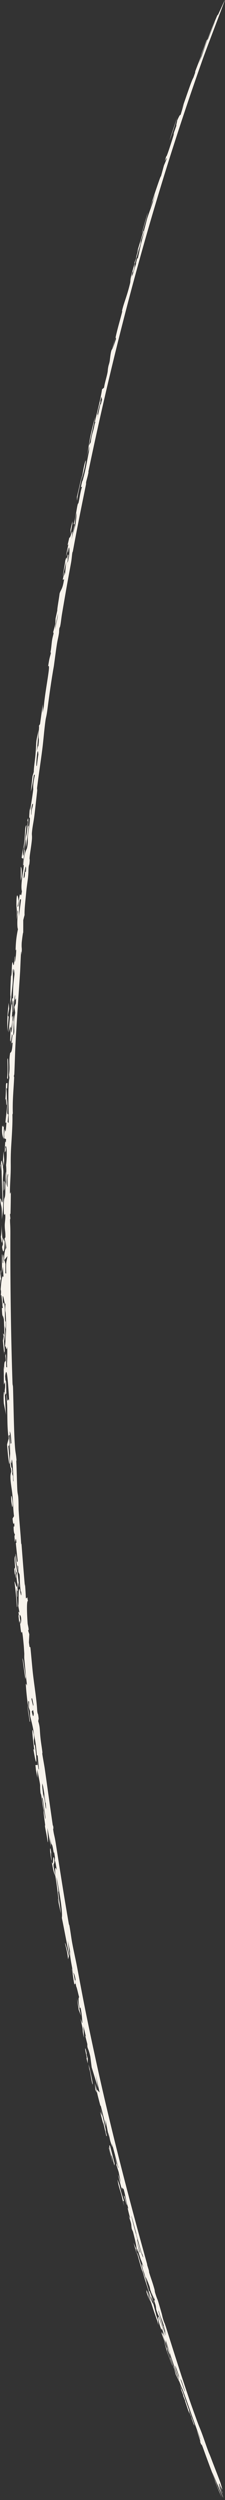 <?xml version="1.0" encoding="UTF-8"?> <svg xmlns="http://www.w3.org/2000/svg" viewBox="0 0 40.965 453.9" fill="none"><rect x="0" y="0" width="40.965" height="453.9" fill="#333333" stroke="none"/><path d="M27.283 417.569C27.512 418.568 26.55 415.291 27.112 417.492C26.964 417.045 26.815 416.59 26.667 416.133C26.672 416.006 26.677 415.873 26.682 415.746C26.883 416.358 27.083 416.967 27.283 417.569C27.283 417.569 27.283 417.569 27.283 417.569ZM28.048 418.261C27.75 417.699 27.189 415.978 27.663 417.904C27.75 418.044 27.841 418.204 27.93 418.348C28.115 419.06 28.301 419.762 28.484 420.454C28.576 420.694 28.667 420.931 28.757 421.171C28.788 421.501 28.818 421.823 28.849 422.15C28.772 421.875 28.695 421.598 28.618 421.321C28.223 420.259 27.891 419.26 27.417 417.764C27.44 417.896 27.462 418.021 27.488 418.166C27.285 417.414 27.091 416.682 26.891 415.928C27.116 416.565 27.364 417.267 27.569 417.844C27.39 416.882 26.819 415.216 26.526 414.324C26.128 413.111 26.264 413.37 25.968 412.459C25.921 412.311 25.874 412.309 25.786 412.014C25.373 410.643 24.592 407.85 25.162 409.444C25.813 411.737 26.514 413.815 27.175 416.095C27.104 415.463 27.496 416.632 28.048 418.261ZM16.117 374.826C16.345 375.505 16.66 377.024 16.846 378.046C16.847 378.046 16.847 378.046 16.847 378.048C16.888 378.273 16.913 378.798 16.748 378.071C16.481 376.889 16.492 376.262 16.254 375.675C16.211 375.403 16.163 375.113 16.117 374.826ZM15.543 372.303C15.421 371.576 15.606 371.881 15.774 372.783C15.774 372.783 15.774 372.783 15.774 372.783C15.845 373.16 15.593 372.448 15.981 373.765C15.972 374.052 15.969 374.334 15.963 374.616C15.888 374.292 15.819 373.994 15.741 373.652C15.908 373.857 15.666 373.03 15.543 372.303ZM24.766 408.262C24.651 408.175 24.787 408.644 24.959 409.451C24.745 408.707 24.53 407.95 24.316 407.191C24.467 407.553 24.616 407.907 24.766 408.262ZM30.127 425.79C30.127 425.792 30.128 425.792 30.128 425.795C30.219 426.034 30.31 426.274 30.399 426.509C30.421 426.661 30.443 426.811 30.465 426.964C30.771 427.81 31.056 428.59 31.386 429.499C31.269 429.399 30.772 427.87 30.446 427.063C30.058 425.81 29.9 425.168 29.94 425.065C30.002 425.307 30.064 425.547 30.127 425.79ZM0.73 211.617C0.694 211.312 0.658 211.011 0.622 210.707C0.593 211.11 0.57 211.51 0.538 211.917C0.702 212.985 0.535 213.093 0.521 214.478C0.489 218.695 0.794 217.575 0.334 221.41C0.382 218.326 0.173 219.509 0.042 217.654C0.163 217.272 0.403 219.11 0.473 217.868C0.377 215.726 0.297 213.681 0.271 211.263C0.25 211.333 0.228 211.402 0.206 211.472C0.211 211.853 0.215 212.231 0.22 212.613C0.175 212.201 0.13 211.797 0.085 211.379C0.195 211.909 0.157 210.563 0.294 210.746C0.354 210.827 0.427 211.423 0.48 211.775C0.532 210.871 0.583 209.945 0.638 209.035C0.676 209.508 0.714 209.982 0.753 210.453C0.745 210.839 0.738 211.223 0.731 211.61C0.73 211.612 0.73 211.615 0.73 211.617ZM32.238 21.379C31.952 22.43 31.265 24.517 30.857 25.482C31.297 24.153 31.79 22.69 32.238 21.379ZM29.967 424.963C29.995 425.093 30.022 425.218 30.05 425.347C29.848 424.803 29.644 424.251 29.439 423.694C29.44 423.571 29.443 423.454 29.446 423.339C29.613 423.864 29.795 424.431 29.967 424.963ZM19.871 389.863C19.975 390.263 19.982 390.298 20.101 390.795C20.101 390.795 20.1 390.792 20.1 390.792C20.142 390.972 20.549 392.678 20.466 392.498C20.244 391.637 20.027 390.785 19.815 389.943C19.832 389.913 19.855 389.901 19.871 389.863ZM22.394 399.612C22.394 399.612 22.394 399.615 22.394 399.615C22.472 399.924 22.54 400.217 22.624 400.531C22.264 399.422 22.3 399.17 22.01 398.193C21.716 397.207 21.496 396.6 21.406 395.706C21.511 396.02 21.63 396.355 21.74 396.675C22.065 398.123 22.207 398.446 22.582 399.635C22.519 399.627 22.457 399.62 22.394 399.612ZM0.144 230.589C0.251 230.875 0.15 231.195 0.149 231.229C0.149 231.228 0.149 231.227 0.148 231.227C0.265 233.76 0.086 230.899 0.09 233.288C0.06 232.933 0.029 232.584 -0 232.232C0.046 231.686 0.1 231.123 0.144 230.589ZM5.473 312.53C5.448 312.557 5.423 312.59 5.398 312.615C5.225 311.184 5.07 310.829 5.024 309.617C5.173 310.594 5.322 311.563 5.473 312.53C5.473 312.53 5.473 312.53 5.473 312.53ZM18.3 382.797C18.695 384.273 19.011 385.504 19.31 386.993C19.31 386.996 19.31 386.996 19.31 386.998C19.328 387.083 19.182 386.678 19.199 386.793C19.281 387.1 19.369 387.415 19.453 387.722C19.429 387.772 19.404 387.82 19.38 387.87C19.174 386.998 18.968 386.119 18.762 385.23C18.774 385.364 18.786 385.504 18.797 385.639C18.605 384.897 18.404 384.113 18.221 383.404C18.341 383.643 18.458 383.876 18.58 384.128C18.481 383.663 18.393 383.241 18.3 382.797ZM3.23 288.75C3.221 289.008 3.126 288.543 3.134 288.94C3.142 289.335 3.268 290.054 3.162 289.892C3.102 289.365 3.037 288.81 2.976 288.271C2.969 290.027 3.279 291.735 3.082 291.78C2.977 290.119 2.828 288.745 2.63 287.137C2.795 287.182 3.076 288.793 3.135 287.761C3.166 288.089 3.2 288.431 3.23 288.748C3.23 288.748 3.23 288.75 3.23 288.75ZM38.519 446.534C38.861 447.458 39.696 449.552 40.12 450.711C40.168 450.843 40.242 451.12 40.345 451.46C40.435 451.77 40.493 451.999 40.485 451.999C40.432 452.012 39.937 450.823 40.418 452.087C40.27 451.73 40.033 451.155 39.908 450.845C39.902 450.928 39.895 451.008 39.887 451.083C40.109 451.615 40.328 452.132 40.521 452.579C40.523 452.614 40.525 452.649 40.527 452.684C39.809 450.958 40.166 451.934 39.752 451.04C39.813 451.205 39.926 451.495 40.013 451.72C40.103 451.952 40.185 452.162 40.258 452.352C40.313 452.496 40.446 452.826 40.526 453.029C40.569 453.133 40.605 453.226 40.636 453.303C40.638 453.313 40.698 453.456 40.721 453.511C40.748 453.576 40.761 453.608 40.76 453.608C40.76 453.608 40.741 453.566 40.702 453.476C40.687 453.438 40.645 453.341 40.641 453.331C40.631 453.308 40.621 453.286 40.611 453.261C40.568 453.161 40.516 453.036 40.456 452.894C40.313 452.551 40.238 452.369 40.151 452.159C40.114 452.147 40.192 452.364 40.294 452.619C40.442 452.986 40.553 453.238 40.574 453.303C40.97 454.427 38.82 449.182 38.612 448.852C38.876 449.544 39.31 450.643 39.583 451.327C39.487 451.123 39.385 450.905 39.279 450.676C38.528 448.672 37.774 446.686 36.921 444.311C36.847 444.124 36.773 443.934 36.699 443.744C36.691 443.811 36.683 443.876 36.675 443.944C36.562 443.654 36.446 443.357 36.33 443.055C36.754 443.894 36.307 442.72 35.78 441.094C36.126 441.936 36.473 442.935 36.509 442.84C35.411 440.032 34.371 436.875 33.375 434.172C33.126 433.495 33.02 433.488 32.514 431.972C32.542 432.022 32.563 432.024 32.588 432.054C31.629 429.361 31.05 427.713 30.179 424.845C30.197 425.023 30.214 425.198 30.232 425.375C30.447 425.979 30.661 426.576 30.871 427.158C30.946 427.58 30.722 426.991 31.305 428.749C31.813 430.273 31.536 429.356 31.69 429.764C31.897 430.311 32.014 430.803 32.234 431.372C32.404 431.809 32.288 431.322 32.665 432.466C32.451 432.029 32.23 431.577 32.009 431.125C31.926 430.835 31.843 430.545 31.759 430.251C31.874 430.538 31.986 430.818 32.099 431.102C31.733 430.113 31.35 429.059 30.986 428.06C31.184 428.362 30.802 427.321 30.599 426.734C30.282 425.822 30.601 426.589 30.394 425.987C30.186 425.382 29.902 424.748 29.552 423.604C29.788 424.201 29.56 423.359 29.649 423.507C29.739 423.659 30.129 424.853 29.803 423.689C29.101 421.586 29.68 423.911 29.207 422.507C28.637 420.811 28.748 420.302 28.962 420.809C29.131 421.209 29.556 422.592 29.721 422.974C29.023 420.502 28.866 420.489 28.703 420.069C28.109 418.518 28.715 419.49 28.038 417.637C28.101 417.654 28.157 417.667 28.218 417.684C28.115 417.377 28.04 417.174 27.918 416.8C28.149 417.944 27.879 417.035 27.737 416.563C27.513 415.821 27.807 416.982 27.735 416.79C27.54 416.273 27.302 415.421 27.412 415.953C27.363 415.716 27.309 415.456 27.259 415.209C26.97 414.339 26.111 412.294 26.755 414.284C26.614 414.125 26.462 413.465 26.324 412.951C26.185 412.434 26.133 412.459 26.01 412.004C25.55 410.285 25.973 411.375 26.125 411.622C25.417 409.374 26.029 411.627 25.04 408.317C24.885 408.012 25.262 409.576 24.857 408.3C24.898 408.037 24.697 407.046 24.213 405.175C24.139 405.008 24.065 404.84 23.99 404.67C23.818 403.654 24.067 404.138 23.429 402.317C23.94 403.249 23.6 402.617 23.242 400.906C23.17 400.556 23.433 401.336 23.329 400.851C23.282 400.631 23.103 400.112 22.989 399.57C22.931 399.297 22.706 398.066 22.451 397.272C22.489 397.901 21.979 396.377 22.231 397.734C21.606 395.268 21.094 393.512 21.985 396.27C21.857 395.631 21.729 394.986 21.602 394.337C21.458 393.9 21.314 393.455 21.169 393.008C21.253 392.915 21.296 392.975 20.832 391.204C21.047 391.961 21.269 392.736 21.488 393.497C21.515 393.517 21.564 393.62 21.577 393.587C21.294 392.643 20.618 390.018 20.439 389.408C20.256 388.784 20.55 390.003 20.478 389.828C19.884 388.372 20.075 388.449 19.768 387.363C19.588 386.723 19.941 388.267 19.846 387.925C19.497 386.656 19.471 386.029 19.195 384.875C19.226 385.302 19.255 385.724 19.283 386.136C18.995 384.937 18.667 383.566 18.392 382.504C18.281 382.077 18.307 382.412 18.287 382.345C18.187 382.002 17.824 380.586 17.788 380.434C17.521 379.292 17.586 379.242 17.332 378.121C17.439 378.56 17.54 378.973 17.645 379.397C17.808 379.564 17.971 379.737 18.133 379.902C17.89 378.813 17.648 377.711 17.406 376.597C17.549 377.419 17.694 378.238 17.839 379.05C17.458 377.826 17.067 376.55 16.692 375.333C16.608 374.684 16.525 374.029 16.443 373.372C16.041 371.619 15.872 372.024 15.905 371.137C15.774 370.617 15.642 370.098 15.51 369.573C15.558 369.643 15.605 369.711 15.652 369.778C15.497 369.148 15.342 368.514 15.187 367.877C15.218 368.574 15.243 369.258 15.279 369.94C14.985 368.696 15.074 368.649 15.057 368.457C15.012 367.942 14.72 366.98 14.699 366.591C14.692 366.458 15.006 367.637 14.991 367.213C14.987 367.13 14.917 365.477 14.645 364.455C14.6 364.485 14.557 364.577 14.513 364.63C14.198 363.249 14.308 362.479 14.417 362.652C14.217 361.917 13.993 360.821 13.884 360.681C13.806 360.296 13.728 359.914 13.65 359.527C13.922 359.896 13.568 358.275 13.385 358.223C13.506 358.865 13.636 359.549 13.763 360.209C13.464 359.757 13.728 361.757 13.104 357.583C13.058 356.784 13.359 358.97 13.315 358.32C13.146 357.211 12.906 356.177 12.78 355.103C12.623 353.762 13.02 355.383 12.321 352.303C13.308 359.19 11.925 351.396 11.261 348.199C11.407 347.275 11.028 344.587 10.302 340.815C10.281 341.225 10.527 342.407 10.615 343.091C10.703 343.775 10.526 343.049 10.631 343.903C10.737 344.757 10.996 346.551 11.088 347.402C10.911 346.703 10.173 343.156 10.723 345.489C10.499 343.715 10.443 342.874 10.087 340.656C9.841 340.014 9.762 340.076 9.411 337.97C9.805 339.187 9.545 336.769 9.828 337.264C10.025 338.77 9.699 337.963 9.749 338.842C9.755 338.93 10.033 340.313 10.087 340.656C10.014 339.179 10.006 338.72 10.348 339.539C10.168 338.552 10.093 337.93 9.982 337.856C9.99 337.641 9.999 337.426 10.008 337.214C9.955 336.889 9.904 336.597 9.85 336.252C9.778 336.751 9.722 335.815 9.551 335.168C9.38 334.521 9.402 335.425 9.116 333.612C9.176 334.224 9.233 334.778 9.293 335.368C9.069 334.209 8.847 333.04 8.627 331.866C8.662 332.71 8.809 334.513 8.682 334.481C8.641 333.939 8.271 332.096 8.237 331.891C8.102 331.104 8.245 331.521 8.237 331.461C8.081 330.205 7.906 329.218 7.953 328.738C7.764 327.834 7.691 327.14 7.546 326.166C7.466 325.629 7.396 325.746 7.366 325.429C7.174 323.313 7.569 325.314 6.785 321.265C6.793 321.767 6.799 322.264 6.808 322.766C6.72 322.309 6.633 321.854 6.546 321.395C6.513 321.083 6.482 320.775 6.45 320.463C6.583 320.453 6.716 320.443 6.848 320.431C6.809 320.091 6.769 319.749 6.732 319.419C6.821 319.973 6.916 320.575 7.009 321.152C7.039 321.202 7.069 321.247 7.099 321.297C7.016 320.428 6.935 319.561 6.859 318.717C6.811 318.707 6.763 318.7 6.714 318.687C6.524 316.771 6.558 316.721 6.194 314.91C6.015 313.499 5.675 312.365 5.491 311.553C5.48 311.254 5.471 310.954 5.46 310.652C5.398 310.467 5.336 310.279 5.273 310.092C5.282 309.71 5.289 309.315 5.3 308.946C5.153 308.763 5.097 308.631 5.233 310.115C5.014 309.605 4.781 307.092 4.714 306.043C4.663 305.251 4.893 306.108 4.897 306.008C4.912 305.676 4.718 304.382 4.696 304.107C4.603 302.946 4.507 302.131 4.422 301.075C4.406 300.87 4.427 300.286 4.424 300.238C4.398 299.856 4.34 298.912 4.33 298.807C3.838 293.389 4.062 299.211 3.596 294.168C3.563 294.326 3.529 294.468 3.496 294.62C3.456 294.241 3.415 293.854 3.375 293.471C3.368 292.982 3.498 293.564 3.346 292.605C3.411 292.662 3.476 292.72 3.542 292.779C3.47 292.362 3.399 291.96 3.327 291.533C3.468 290.839 3.291 288.353 3.55 288.508C3.638 288.561 3.881 290.312 3.885 289.375C3.835 288.618 3.782 289.138 3.749 288.83C3.515 286.597 3.67 286.737 3.556 285.84C3.484 285.706 3.411 285.563 3.339 285.423C3.328 285.086 3.317 284.746 3.306 284.402C3.26 284.327 3.213 284.249 3.166 284.172C3.19 284.492 3.217 284.851 3.239 285.144C3.047 284.754 2.673 281 2.922 282.423C3.022 283.003 3.087 284.072 3.216 283.383C3.108 282.381 2.99 281.239 2.882 280.178C2.919 280.14 2.956 280.108 2.994 280.07C2.859 278.637 2.799 279.956 2.713 279.958C2.686 279.631 2.659 279.299 2.631 278.969C2.66 278.827 2.69 278.692 2.717 278.542C2.654 278.534 2.497 278.359 2.478 277.373C2.467 276.736 2.694 277.723 2.586 276.516C2.496 276.613 2.41 277.058 2.283 275.714C2.374 275.574 2.454 275.387 2.552 275.28C2.342 273.646 2.447 272.887 2.211 270.956C2.061 269.729 1.704 268.046 2.05 267.222C2.008 266.312 1.927 266.607 1.89 266.337C1.714 265.073 1.85 264.112 1.848 263.874C1.84 262.388 1.742 261.724 1.772 260.505C1.702 260.575 1.634 260.612 1.565 260.67C1.729 261.776 1.752 262.341 1.811 263.894C1.768 263.375 1.726 262.855 1.685 262.333C1.63 262.421 1.575 262.508 1.52 262.593C2.013 267.441 1.581 266.31 1.287 262.261C1.379 261.906 1.47 261.539 1.563 261.189C1.282 258.856 1.376 257.745 1.3 255.07C1.291 254.752 1.182 253.596 1.16 253.094C1.16 253.104 1.16 253.111 1.16 253.119C1.044 252.812 1.012 253.236 0.92 253.289C0.898 253.019 0.877 252.749 0.855 252.477C0.904 251.87 0.969 252.072 0.911 250.906C0.846 251.066 0.78 251.225 0.715 251.385C0.668 250.104 0.717 249.261 0.647 248.063C0.68 248.264 0.713 248.462 0.746 248.662C0.735 246.051 1.214 248.117 0.95 246.147C0.983 246.02 1.016 245.897 1.049 245.77C1.08 246.585 1.112 247.398 1.146 248.207C1.198 248.221 1.25 248.237 1.302 248.249C1.26 247.382 1.219 246.508 1.18 245.637C1.232 246.273 1.284 246.911 1.338 247.544C1.332 246.536 1.329 245.525 1.329 244.511C1.166 245.592 1.108 244.198 0.926 244.465C1.038 242.672 1.211 241.226 1.031 238.464C0.996 237.919 0.868 238.219 1.006 236.665C0.801 237.045 0.677 235.099 0.481 235.351C0.498 235.893 0.511 236.454 0.531 236.978C0.591 236.38 0.78 236.279 0.849 237.184C0.938 238.338 0.837 240.024 1.047 239.959C1.046 240.427 1.049 240.863 1.05 241.317C0.994 241.132 0.938 240.95 0.882 240.767C0.99 242.059 0.982 242.869 0.865 243.491C0.798 241.961 0.736 240.406 0.679 238.885C0.674 239.109 0.669 239.332 0.665 239.56C0.51 238.411 0.402 239.601 0.338 237.458C0.4 237.471 0.462 237.48 0.524 237.493C0.346 236.716 0.32 234.57 0.139 235.257C0.19 234.608 0.225 234.475 0.119 234.108C0.245 232.393 0.422 231.285 0.643 231.896C0.604 231.258 0.565 230.618 0.527 229.982C0.469 230.352 0.412 230.723 0.354 231.093C0.351 229.98 0.351 228.857 0.353 227.741C0.528 227.635 0.412 229.891 0.567 229.24C0.598 229.11 0.529 228.509 0.546 228.351C0.736 226.685 0.602 229.3 0.749 228.808C0.777 227.065 0.91 227.526 0.913 226.768C0.914 226.447 0.892 225.907 0.833 224.892C0.884 224.802 0.936 224.705 0.987 224.622C0.994 223.437 0.879 223.533 0.863 222.518C0.854 221.882 1.061 221.087 0.93 220.387C0.907 220.262 0.647 221.434 0.684 218.965C0.715 217.051 0.88 217.85 0.955 216.819C1.03 215.789 0.831 213.432 1.119 212.719C1.072 213.263 1.039 213.977 0.999 214.565C1.048 214.809 1.097 215.046 1.146 215.287C1.099 213.935 1.209 212.473 1.103 211.541C1.336 209.693 1.212 207.633 0.979 208.184C0.994 208.791 1.107 208.133 1.024 208.974C0.971 209.059 0.918 209.149 0.865 209.234C0.907 207.798 0.935 206.807 1.072 207.463C1.082 207.241 1.092 207.022 1.102 206.8C0.99 206.757 0.879 206.719 0.767 206.676C0.762 206.41 0.758 206.144 0.753 205.88C0.787 205.586 0.821 205.293 0.855 204.997C1.02 205.402 1.004 206.08 1.175 203.837C1.114 203.828 1.053 203.816 0.992 203.808C1.133 201.932 1.282 201.895 1.368 199.495C1.509 201.344 1.099 202.328 1.526 202.332C1.482 202.784 1.438 203.24 1.395 203.693C1.455 203.764 1.515 203.834 1.575 203.902C1.616 201.504 1.376 197.32 1.72 195.706C1.696 195.506 1.676 195.305 1.65 195.102C1.885 193.502 1.555 192.793 1.846 191.183C1.877 191.015 2.197 191.391 2.297 189.273C2.25 189.324 2.174 189.348 2.116 189.388C2.168 188.924 2.221 188.464 2.274 188.005C2.238 187.919 2.202 187.829 2.166 187.743C2.106 188.53 2.047 189.336 1.99 190.106C2.01 189.469 2.032 188.788 2.054 188.133C1.94 188.988 1.919 189.377 1.84 188.853C1.874 188.106 1.909 187.36 1.946 186.617C1.923 186.539 1.899 186.461 1.877 186.383C1.774 186.738 1.674 187.097 1.571 187.453C1.747 185.517 1.854 183.843 2.107 182.38C2.15 182.131 2.198 183.024 2.213 181.311C2.271 181.288 2.319 181.245 2.373 181.219C2.355 179.114 2.446 178.476 2.718 176.258C2.51 177.681 2.67 176.409 2.64 176.042C2.62 175.789 2.555 176.763 2.522 176.65C2.49 176.537 2.42 175.261 2.321 176.34C2.464 179.031 2.017 179.657 1.962 183.048C1.951 182.526 1.941 182.001 1.932 181.481C1.887 181.723 1.846 181.94 1.798 182.202C1.985 180.329 1.884 181.239 1.883 180.466C1.883 179.689 1.934 178.306 1.989 177.352C2.006 177.051 2.058 177.373 2.114 176.696C2.152 176.234 2.134 174.968 2.287 174.689C2.386 174.506 2.468 176.538 2.677 173.752C2.8 173.235 2.673 174.567 2.681 174.597C2.761 174.847 2.964 173.141 2.951 172.349C2.95 172.284 2.824 172.9 2.847 172.222C2.902 170.612 3.066 169.698 3.27 168.678C3.141 168.548 3.084 167.222 3.286 165.53C3.254 165.44 3.221 165.354 3.189 165.263C3.187 165.529 3.184 165.794 3.182 166.06C3.131 166.35 3.088 166.639 3.035 166.913C3.147 165.231 2.981 164.952 2.985 164.134C3.005 161.322 3.35 163.059 3.391 163.569C3.323 163.929 3.252 164.277 3.182 164.633C3.234 164.598 3.286 164.561 3.338 164.529C3.718 160.355 3.707 163.919 3.991 161.815C3.806 161.25 3.93 159.698 4.273 157.76C4.293 157.544 4.314 157.327 4.335 157.111C4.304 157.072 4.252 157.067 4.235 157.006C4.433 154.666 4.841 154.253 4.897 154.035C5.153 153.044 5.029 152.242 5.059 151.946C5.186 150.703 5.317 150.354 5.409 149.174C5.508 147.907 5.341 148.762 5.322 148.371C5.307 148.058 5.412 147.064 5.408 146.649C5.431 146.817 5.451 147.002 5.475 147.169C5.683 145.865 5.858 144.851 6.055 143.332C5.956 141.596 6.648 140.228 6.16 140.758C5.956 142.17 5.812 142.962 5.613 143.713C5.712 142.774 5.814 141.838 5.917 140.906C5.996 140.641 6.065 140.454 6.151 140.139C6.142 139.433 6.388 137.838 6.442 137.21C6.696 134.258 6.409 135.188 7.051 132.507C6.807 134.487 6.947 134.453 6.676 136.365C6.825 135.966 6.933 134.998 6.964 135.638C7.18 133.796 7 134.381 7.007 133.651C7.015 133.007 7.186 131.738 7.076 131.796C7.149 131.674 7.216 131.582 7.289 131.46C7.457 130.247 7.628 129.042 7.8 127.843C7.783 128.362 7.767 128.882 7.751 129.404C7.828 129.019 7.904 128.634 7.981 128.251C8.22 125.294 9.323 120.243 8.764 120.986C8.973 119.551 9.056 119.383 9.26 118.622C9.241 118.532 9.227 118.445 9.204 118.354C9.384 117.443 9.374 116.723 9.537 115.926C9.699 115.13 9.846 114.952 9.673 114.804C9.814 114.291 9.942 113.804 10.083 113.276C10.092 112.95 10.102 112.624 10.112 112.303C10.219 111.81 10.326 111.317 10.433 110.827C10.387 110.546 10.76 108.617 10.849 107.763C11.087 106.978 11.386 107.049 11.666 105.168C11.582 105.203 11.499 105.237 11.415 105.272C11.508 104.844 11.6 104.427 11.695 103.989C11.724 103.967 11.753 103.948 11.782 103.926C11.733 104.154 11.687 104.363 11.64 104.581C11.716 104.398 11.789 104.226 11.866 104.038C11.926 103.353 11.989 102.67 12.052 101.986C11.84 102.877 11.622 103.809 11.418 104.674C11.563 103.558 11.769 102.744 11.891 101.751C12.152 100.912 12.152 101.24 12.198 101.609C12.247 101.288 12.298 100.964 12.348 100.645C12.42 100.876 12.584 100.347 12.232 102.21C12.287 102.088 12.341 101.962 12.397 101.843C12.448 101.536 12.511 101.343 12.561 101.006C12.696 100.089 12.634 99.359 12.555 99.408C12.513 99.435 12.413 100.342 12.37 100.297C12.264 100.186 12.706 98.139 12.025 101.084C12.132 100.082 12.232 99.873 12.46 98.797C12.403 98.874 12.347 98.948 12.291 99.022C12.405 98.525 12.52 98.028 12.634 97.534C12.709 98.264 13.49 94.618 13.039 97.949C13.234 96.974 13.43 96.009 13.627 95.049C13.609 95.251 13.591 95.454 13.574 95.656C13.479 96.09 13.384 96.522 13.289 96.958C13.427 96.45 13.564 95.943 13.702 95.439C13.891 94.205 13.919 93.683 13.941 93.1C13.589 94.534 13.77 94.088 13.569 95.213C13.52 95.164 13.457 95.204 13.415 95.096C13.647 94.537 13.939 92.61 14.021 92.174C14.271 90.837 14.176 91.905 14.358 91.016C14.539 90.127 14.685 89.072 14.945 88.378C14.879 88.378 14.802 88.422 14.734 88.462C14.996 87.092 15.014 87.382 15.053 87.242C15.678 85.032 15.824 83.688 16.371 81.103C16.281 81.428 16.191 81.758 16.101 82.088C16.398 80.102 16.15 81.422 15.736 83.127C16.096 81.523 16.186 80.591 16.402 79.469C16.613 78.367 17.112 76.422 17.319 75.717C17.009 77.388 16.582 79.081 16.209 80.87C16.315 80.68 16.411 80.495 16.525 80.301C16.633 79.19 16.859 78.59 16.954 78.241C17.237 77.214 17.126 77.196 17.388 76.581C17.342 76.598 17.304 76.61 17.26 76.628C17.779 74.417 18.391 72.103 18.576 70.681C18.699 70.577 18.812 70.502 18.942 70.379C19.082 69.475 19.355 68.651 19.525 67.873C19.696 67.091 19.55 67.368 19.743 66.451C19.779 66.281 19.911 65.943 19.977 65.524C20.044 65.097 20.171 63.517 20.435 63.393C20.626 62.633 20.815 61.914 21.018 61.132C20.836 61.898 20.665 62.63 20.497 63.355C20.706 62.745 20.908 62.16 21.126 61.517C21.1 61.423 21.073 61.329 21.047 61.238C21.429 59.495 21.823 58.28 22.247 56.587C22.317 56.306 22.054 56.943 22.404 55.705C22.748 54.499 23.185 53.507 23.702 51.349C23.728 51.239 23.779 50.568 24.073 49.831C24.139 49.663 23.968 50.4 24.102 50.01C24.238 49.609 24.736 47.886 24.844 47.726C24.818 47.739 24.764 47.849 24.728 47.899C24.805 47.58 24.884 47.26 24.963 46.942C25.007 46.923 25.053 46.901 25.097 46.882C25.513 45.068 25.636 44.116 26.42 41.582C26.159 42.292 25.903 42.983 25.642 43.693C25.621 43.902 25.601 44.112 25.581 44.319C25.224 45.511 24.864 46.728 24.504 47.965C24.489 48.183 24.481 48.374 24.47 48.582C24.378 48.892 24.287 49.2 24.195 49.513C24.186 49.426 24.177 49.338 24.168 49.248C24.004 49.871 23.84 50.501 23.676 51.131C23.841 49.789 24.659 47.63 24.47 47.717C24.576 47.432 24.681 47.147 24.786 46.864C24.749 46.717 24.936 46.132 25.238 45.114C25.136 45.337 25.027 45.586 24.929 45.792C25.264 44.804 25.76 43.063 26.069 42.078C26.205 41.644 26.129 42.094 26.173 41.966C26.398 41.305 26.712 39.916 26.799 39.65C27.334 38.002 27.796 37.046 28.233 35.233C27.646 37.066 27.965 36.06 27.71 36.688C27.631 36.881 26.886 39.206 27.786 36.292C27.878 35.976 29.684 30.542 29.211 32.356C29.454 31.481 29.629 30.82 29.85 30.027C30.7 28.084 30.281 28.722 29.987 29.265C30.091 28.936 30.19 28.626 30.297 28.294C30.193 29.004 31.319 25.531 31.679 24.276C31.799 23.854 31.378 25.006 31.681 24.039C31.84 23.585 32.021 23.078 32.186 22.612C31.89 23.269 32.313 21.928 32.238 21.927C32.585 21.107 32.923 20.531 32.839 21.004C33.03 20.349 33.273 19.552 33.489 18.84C33.358 19.166 33.226 19.5 33.093 19.834C33.946 17.476 34.884 14.573 35.199 14.115C35.307 13.813 35.414 13.512 35.52 13.219C35.531 13.121 35.541 13.026 35.552 12.929C36.062 11.586 36.61 10.167 37.122 8.867C36.678 10.082 36.625 10.317 36.112 11.63C36.325 11.129 36.536 10.634 36.734 10.174C37.355 8.322 37.434 7.969 38.586 5.082C38.616 5.008 38.837 4.484 39.072 3.934C39.341 3.301 39.568 2.782 39.584 2.749C39.734 2.442 39.57 2.935 39.638 2.798C39.794 2.487 40.977 -0.139 40.937 0.006C40.817 0.494 37.402 9.262 36.628 11.544C27.965 35.995 21.383 60.297 16.113 85.519C16.059 85.782 16.126 85.676 16.105 85.789C15.968 86.501 15.769 87.124 15.714 87.379C15.599 87.911 15.722 87.63 15.643 88.02C14.82 92.056 14.016 95.984 13.277 100.044C13.229 100.312 13.226 100.029 13.149 100.501C13.109 100.744 13.051 101.522 12.952 102.075C12.603 104.025 12.298 105.59 11.952 107.596C11.763 108.693 11.474 110.35 11.267 111.598C11.176 112.148 11.12 112.73 11.031 113.278C10.906 114.057 10.853 113.878 10.829 113.995C10.725 114.501 10.801 114.586 10.72 115.07C10.571 115.971 10.504 116.009 10.327 117.162C10.199 117.984 9.951 119.888 9.805 120.944C9.354 123.431 8.941 126.444 8.643 128.74C8.467 130.094 8.365 130.21 8.288 130.764C8.02 132.721 7.931 134.234 7.701 136.03C7.395 138.434 7.052 140.577 6.762 142.952C6.715 143.337 6.807 143.259 6.764 143.637C6.604 145.045 6.421 146.77 6.271 148.005C6.105 149.374 5.93 149.868 5.808 151.221C5.773 151.619 5.866 151.746 5.809 152.414C5.718 153.478 5.503 154.647 5.417 155.386C5.303 156.384 5.498 155.525 5.349 156.874C5.343 156.929 5.245 157.124 5.22 157.415C5.148 158.263 5.217 158.184 5.091 159.428C5.079 159.547 4.848 161.195 4.833 161.361C4.741 162.33 4.538 164.293 4.504 164.875C4.381 166.949 4.639 165.349 4.233 167.06C4.232 167.825 4.233 168.586 4.229 169.402C4.215 168.855 3.955 171.045 3.949 171.202C3.892 172.488 4.052 171.731 3.911 173.36C3.84 171.187 3.72 175.462 3.662 176.425C3.367 180.999 3.054 185.092 2.811 189.749C2.732 191.269 2.683 193.318 2.609 194.944C2.592 195.323 2.548 195.034 2.532 195.368C2.517 195.7 2.597 195.334 2.577 195.714C2.452 198.076 2.258 199.951 2.333 202.132C2.307 202.235 2.29 202.231 2.26 202.404C2.333 204.161 2.052 207.561 1.997 208.851C1.908 210.864 1.989 211.384 1.941 212.855C1.876 214.816 1.658 217.656 1.973 216.383C1.963 217.698 1.95 218.969 1.911 220.305C1.906 220.454 1.832 220.351 1.83 220.411C1.815 220.788 1.882 220.912 1.883 221.167C1.886 221.859 1.814 220.729 1.829 221.716C1.838 222.238 1.894 222.533 1.889 223.985C1.886 224.903 1.884 225.831 1.885 226.768C1.884 234.748 2.01 243.147 2.275 251.083C2.295 251.69 2.353 251.28 2.376 252.052C2.452 254.755 2.537 259.538 2.67 261.814C2.801 264.094 2.88 263.565 3.001 265.016C3.025 265.296 2.953 265.071 2.966 265.323C3.052 267.029 3.078 269.055 3.149 270.421C3.196 271.326 3.284 271.248 3.331 271.873C3.4 272.804 3.369 273.763 3.399 274.258C3.542 276.568 3.737 278.237 3.864 280.425C3.878 280.338 3.892 280.278 3.907 280.205C4.101 282.811 4.303 285.353 4.525 287.951C4.533 287.824 4.541 287.704 4.549 287.579C4.806 290.651 4.581 290.312 4.974 290.007C5.008 290.227 5.047 290.461 5.079 290.671C4.857 290.604 4.865 292.47 5.036 294.8C5.048 294.973 5.367 296.094 5.11 295.994C5.199 296.284 5.258 296.459 5.336 296.704C5.31 297.201 5.287 297.703 5.263 298.2C5.301 298.462 5.34 298.739 5.379 299.007C5.43 299.042 5.477 299.007 5.533 299.089C5.668 300.343 5.882 302.903 5.996 303.877C6.28 306.32 6.682 308.688 6.778 310.647C6.904 311.573 6.884 310.642 7.039 312.02C7.012 312.183 6.986 312.335 6.958 312.502C7.302 313.599 7.205 313.849 7.355 315.382C7.457 316.419 7.594 317.086 7.712 318.063C7.742 318.31 7.677 318.282 7.701 318.45C7.78 319.007 8.081 320.635 8.139 321.048C8.663 324.754 9.091 327.814 9.596 331.319C9.651 331.696 9.634 331.199 9.691 331.591C9.782 332.218 9.639 331.863 9.69 332.225C9.833 333.24 9.925 333.235 10.147 334.638C10.867 339.184 11.7 344.607 12.535 349.313C12.562 349.466 12.611 349.448 12.641 349.613C12.837 350.694 12.966 351.791 13.144 352.76C13.441 354.366 13.734 355.548 14.03 357.106C14.611 360.164 15.137 363.011 15.771 366.114C16.295 368.676 16.792 371.007 17.397 373.792C20.074 386.094 23.348 398.753 26.751 410.945C26.836 411.25 26.769 411.135 26.797 411.227C27.061 412.096 27.139 412.209 27.143 412.553C27.5 413.725 27.673 414.075 28.073 415.458C28.286 416.19 28.027 415.678 28.441 416.887C28.817 417.976 28.492 416.72 29.468 420.142C29.493 420.229 29.569 420.689 29.796 421.373C30.022 422.055 29.82 421.256 30.338 422.89C31.629 426.959 33.125 431.749 34.744 436.398C34.813 436.603 35.847 439.483 36.032 439.957C36.412 440.956 36.366 440.724 36.88 442.125C37.281 443.212 37.501 443.936 38.007 445.27C38.061 445.41 38.195 445.66 38.519 446.534ZM0.667 206.791C0.581 206.517 0.249 206.015 0.407 204.383C0.422 204.228 0.631 205.072 0.698 204.171C0.694 205.054 0.676 205.917 0.667 206.791C0.667 206.791 0.667 206.791 0.667 206.791ZM40.358 453.448C39.871 452.312 39.429 451.233 38.962 450.064C39.14 450.481 39.307 450.865 39.458 451.21C39.615 451.567 39.834 452.074 39.981 452.399C40.009 452.481 40.036 452.559 40.062 452.634C40.091 452.716 40.144 452.854 40.179 452.951C40.254 453.156 40.314 453.321 40.358 453.448ZM4.624 304.872C4.624 304.872 4.624 304.874 4.624 304.874C4.437 303.595 4.252 302.311 4.069 301.017C4.115 301.15 4.16 301.285 4.206 301.417C4.365 302.434 4.527 303.448 4.689 304.454C4.667 304.592 4.646 304.732 4.624 304.872ZM6.173 314.985C6.243 315.807 6.158 315.615 6.159 316.072C6.159 316.072 6.159 316.072 6.159 316.072C6.16 316.192 6.219 316.746 6.245 316.959C6.271 316.876 6.295 316.769 6.32 316.679C6.658 318.567 6.844 322.296 6.07 317.531C6.126 317.596 6.182 317.658 6.238 317.723C5.906 315.342 5.669 312.635 6.173 314.985ZM1.353 187.307C1.306 185.216 1.311 184.547 1.586 182.052C1.61 182.408 1.634 182.764 1.659 183.121C1.585 183.532 1.512 183.94 1.438 184.352C1.438 184.353 1.438 184.354 1.438 184.355C1.483 184.441 1.529 184.528 1.575 184.61C1.499 185.505 1.426 186.407 1.353 187.307ZM20.868 392.803C20.791 393.425 20.879 393.235 20.412 391.614C20.253 391.065 20.35 391.612 20.258 391.274C19.76 389.463 19.875 389.269 20.057 389.661C20.322 390.697 20.59 391.734 20.867 392.798C20.867 392.801 20.868 392.801 20.868 392.803ZM35.426 440.357C35.426 440.359 35.427 440.359 35.427 440.362C35.409 440.419 35.142 439.72 35.398 440.524C35.179 439.925 34.955 439.305 34.724 438.663C34.795 438.851 34.867 439.041 34.938 439.225C34.891 439.056 34.844 438.888 34.797 438.718C34.674 438.504 34.623 438.289 34.391 437.594C34.414 437.802 34.437 438.004 34.46 438.209C34.174 437.37 33.948 436.693 33.692 435.921C33.7 435.908 33.708 435.896 33.717 435.881C33.602 435.601 33.487 435.321 33.37 435.037C33.357 434.952 33.344 434.872 33.33 434.787C33.196 434.437 33.061 434.082 32.925 433.725C32.924 433.608 33.204 434.375 32.721 433.001C32.89 433.378 33.087 433.838 33.268 434.25C33.979 436.315 34.698 438.351 35.426 440.357ZM17.258 378.256C17.807 380.586 17.618 379.934 17.373 379.425C17.335 379.037 17.296 378.645 17.258 378.256ZM1.122 256.915C0.978 256.229 0.836 255.537 0.697 254.832C0.576 253.419 0.732 251.99 0.854 253.054C1 254.335 0.945 255.677 1.122 256.915ZM0.42 224.828C0.363 226.564 0.229 224.93 0.151 224.539C0.281 224.06 0.272 223.391 0.293 222.321C0.295 223.326 0.43 224.541 0.42 224.828C0.42 224.828 0.42 224.828 0.42 224.828ZM2.751 284.559C2.811 285.244 2.9 285.918 2.915 286.527C2.794 286.355 2.785 285.129 2.704 286.013C2.664 285.578 2.624 285.141 2.584 284.709C2.672 284.979 2.69 284.604 2.75 284.562C2.75 284.562 2.751 284.562 2.751 284.559ZM12.392 355.72C12.241 354.379 12.149 354.134 11.823 352.803C11.872 352.598 12.316 354.176 12.537 355.166C12.488 355.35 12.44 355.533 12.392 355.72ZM26.889 38.624C26.876 38.933 26.17 41.346 25.832 42.425C25.859 42.289 25.887 42.152 25.914 42.016C26.226 40.915 26.566 39.731 26.889 38.624ZM0.306 221.812C0.301 221.991 0.297 222.16 0.293 222.321C0.293 222.142 0.297 221.97 0.306 221.812ZM5.115 149.929C5.171 150.506 5.396 148.833 5.125 150.865C5.125 150.865 5.125 150.865 5.125 150.865C4.948 152.211 4.907 152.51 4.765 153.767C4.66 153.298 4.877 150.739 4.472 154.256C4.467 154.302 4.568 154.219 4.497 154.782C4.474 154.96 4.343 155.496 4.236 156.321C4.202 156.589 3.975 158.6 4.252 155.856C4.137 155.926 4.044 155.768 3.94 155.764C4.019 154.701 4.319 153.854 4.437 152.707C4.613 150.994 4.502 150.108 4.813 149.811C4.719 151.245 4.457 153.719 4.257 154.027C4.107 155.429 4.205 155.832 4.388 154.72C4.815 149.892 4.726 153.408 5.079 149.21C5.047 149.156 5.025 148.98 4.986 149.002C5.264 147.745 5.095 149.722 5.115 149.929ZM3.783 159.882C3.781 159.05 3.779 158.223 3.779 157.399C3.912 157.412 3.986 157.873 3.935 159.176C3.884 159.41 3.833 159.647 3.783 159.882ZM14.033 90.892C13.998 90.763 14.007 90.44 13.998 90.201C14.096 89.946 15.351 84.201 14.785 87.137C14.702 87.559 14.057 90.153 14.033 90.892ZM14.328 364.92C14.226 364.228 14.125 363.538 14.024 362.841C14.265 363.896 14.507 364.94 14.75 365.974C14.609 365.624 14.469 365.274 14.328 364.92ZM0.855 245.467C0.86 245.764 0.727 244.781 0.776 245.95C0.684 245.08 0.606 244.263 0.522 243.409C0.566 243.151 0.609 242.891 0.654 242.633C0.617 242.433 0.58 242.23 0.544 242.03C0.62 242.149 0.693 242.254 0.77 242.379C0.647 243.827 0.833 244.153 0.855 245.467ZM3.581 288.056C3.453 288.328 3.178 286.24 3.336 288.303C3.202 287.924 3.092 287.289 2.982 286.118C3.004 285.925 3.026 285.731 3.048 285.538C2.944 285.521 2.88 285.221 2.751 284.559C2.751 284.559 2.751 284.559 2.751 284.559C2.593 282.756 2.638 282.858 2.771 282.408C2.831 284.332 2.991 284.374 3.192 285.666C3.33 286.547 3.404 287.719 3.581 288.056ZM12.796 97.146C12.947 95.8 12.615 96.976 13.189 94.643C13.185 94.804 13.18 94.967 13.178 95.121C13.05 95.793 12.923 96.468 12.796 97.146ZM3.693 294.823C3.909 294.645 3.967 293.354 3.568 293.172C3.611 294.423 3.766 293.796 3.693 294.823ZM0.804 225.421C0.8 226.049 0.779 226.485 0.747 226.768C0.674 227.424 0.541 227.253 0.439 226.768C0.416 226.656 0.394 226.529 0.375 226.391C0.425 226.237 0.476 226.083 0.527 225.932C0.504 225.507 0.482 225.082 0.461 224.657C0.575 224.912 0.69 225.166 0.804 225.421ZM9.406 336.839C8.965 335.058 9.639 338.795 9.342 337.553C9.103 336.562 9.041 335.205 9.216 335.692C9.274 336.042 9.339 336.432 9.406 336.834C9.406 336.836 9.406 336.836 9.406 336.839ZM7.747 326.335C7.626 326.655 7.611 326.223 7.851 327.644C7.917 328.052 8.344 331.286 8.273 329.907C8.1 328.761 7.921 327.542 7.747 326.335ZM1.139 197.607C1.219 197.588 1.295 200.145 1.24 200.473C1.24 200.473 1.24 200.473 1.24 200.473C1.085 201.355 1.171 198.657 0.959 199.82C1.207 197.238 0.89 196.458 1.348 196.656C1.304 198.174 1.239 197.452 1.139 197.607ZM37.085 8.876C37.086 8.874 37.086 8.873 37.087 8.872C37.004 9.085 36.503 10.271 36.537 10.128C37.109 8.655 37.081 8.819 37.585 7.353C37.632 7.281 37.674 7.22 37.722 7.142C37.513 7.713 37.41 8.04 37.085 8.876ZM15.471 84.614C15.356 85.23 15.049 86.355 14.913 87.021C15.115 84.782 15.935 82.144 15.471 84.614ZM28.05 418.266C28.049 418.266 28.049 418.264 28.048 418.261C28.048 418.264 28.049 418.264 28.049 418.264C28.049 418.266 28.05 418.266 28.05 418.266ZM7 131.93C7.031 131.853 7.054 131.81 7.072 131.796C7.073 131.796 7.074 131.796 7.076 131.796C7.051 131.837 7.026 131.881 7 131.93ZM1.355 192.344C1.519 191.3 1.526 194.805 1.436 195.944C1.388 195.863 1.342 195.848 1.291 195.66C1.464 194.747 1.326 192.517 1.355 192.344ZM2.058 272.637C1.881 269.872 2.553 273.441 2.215 273.611C2.208 273.606 2.063 272.709 2.058 272.637ZM0.662 214.307C0.786 215.012 0.845 213.6 0.785 215.858C0.747 215.989 0.71 216.12 0.673 216.251C0.668 215.602 0.665 214.954 0.662 214.307ZM1.68 254.4C1.464 250.843 1.236 247.589 0.933 249.849C0.954 250.111 0.974 250.379 0.995 250.641C1.179 250.678 1.111 251.633 1.16 253.086C1.24 253.291 1.288 254.09 1.355 254.238C1.485 254.523 1.532 253.601 1.68 254.4ZM23.132 400.364C23.098 400.314 23.064 400.267 23.03 400.214C22.862 399.68 22.693 399.133 22.526 398.593C22.585 398.665 22.648 398.75 22.709 398.828C22.85 399.342 22.991 399.852 23.132 400.362C23.132 400.362 23.132 400.364 23.132 400.364ZM3.829 163.322C3.532 162.973 3.487 164.09 3.455 166.377C3.577 165.359 3.703 164.335 3.829 163.322ZM6.024 310.464C5.944 310.549 5.863 310.632 5.784 310.719C6.023 311.908 6.098 311.673 6.146 311.084C6.105 310.876 6.065 310.674 6.024 310.464ZM8.348 327.562C8.295 327.072 8.262 327.332 8.256 327.28C8.112 326.038 8.119 325.861 7.849 324.34C7.804 324.155 7.759 323.973 7.714 323.788C7.633 324.522 7.804 325.024 7.914 326.525C7.937 326.248 7.96 325.973 7.983 325.696C8.09 326.525 8.197 327.35 8.305 328.171C8.338 328.266 8.372 328.361 8.405 328.456C8.386 328.161 8.369 327.854 8.348 327.562ZM24.772 406.546C24.993 407.35 25.213 408.147 25.433 408.932C25.47 408.952 25.508 408.972 25.545 408.992C25.289 408.187 25.031 407.37 24.772 406.546ZM5.408 146.649C5.399 146.584 5.389 146.52 5.379 146.462C5.399 146.47 5.407 146.542 5.408 146.649ZM37.969 6.887C38.289 6.095 38.811 4.734 39.167 3.855C39.109 3.933 38.888 4.458 38.6 5.174C38.456 5.53 38.296 5.931 38.145 6.309C38.011 6.643 37.898 6.921 37.811 7.125C37.769 7.261 37.83 7.232 37.969 6.887ZM0.795 228.778C0.859 229.012 0.923 229.245 0.987 229.475C0.982 230.039 0.978 230.603 0.974 231.168C1.026 231.185 1.079 231.201 1.131 231.217C1.049 228.725 1.203 229.297 1.347 228.059C1.163 228.3 0.979 228.537 0.795 228.778ZM32.567 431.33C31.985 429.644 31.742 429.009 31.994 430.021C32.215 430.625 32.434 431.222 32.649 431.807C32.621 431.647 32.594 431.487 32.567 431.33ZM10.046 114.324C10.239 112.855 10.423 112.827 10.571 111.357C10.407 112.132 10.242 112.914 10.08 113.692C10.069 113.901 10.057 114.115 10.046 114.324ZM2.573 187.499C2.679 186.867 2.408 185.656 2.765 183.894C2.717 183.466 2.663 183.197 2.613 182.829C2.705 182.623 2.8 182.388 2.891 182.192C2.891 182.191 2.891 182.19 2.891 182.189C2.967 180.583 2.802 181.616 2.72 181.575C2.686 181.555 2.822 180.37 2.722 180.737C2.55 181.367 2.473 183.778 2.315 183.776C2.418 182.931 2.481 181.281 2.344 181.762C2.194 182.288 2.29 183.856 2.134 184.847C2.473 183.436 2.219 186.376 2.006 186.704C2.057 188.45 2.207 186.853 2.305 185.08C2.39 186.172 2.404 184.573 2.544 184.32C2.549 185.434 2.272 189.278 2.573 187.499ZM2.466 268.97C2.384 267.776 2.363 265.898 2.193 265.081C2.092 264.604 2.139 266.492 1.952 265.198C2.028 266.37 2.089 266.635 2.179 266.43C2.206 266.695 2.233 266.964 2.261 267.229C2.248 267.354 2.236 267.481 2.223 267.604C2.273 267.741 2.323 267.879 2.372 268.013C2.381 268.296 2.389 268.58 2.398 268.863C2.421 268.895 2.442 268.95 2.466 268.97ZM18.445 72.025C18.371 72.344 18.298 72.662 18.225 72.984C18.251 72.952 18.279 72.914 18.306 72.878C18.327 72.852 18.348 72.827 18.37 72.801C18.275 72.973 17.834 74.491 17.74 75.159C17.693 75.495 17.962 74.766 17.662 76.169C17.886 75.152 18.086 74.217 18.302 73.246C18.311 73.339 18.321 73.43 18.33 73.523C18.33 73.523 18.33 73.522 18.33 73.522C18.411 73.201 18.493 72.877 18.574 72.558C18.531 72.379 18.488 72.203 18.445 72.025ZM6.084 309.468C5.876 308.356 5.796 307.996 5.737 308.533C5.737 308.533 5.737 308.533 5.738 308.536C5.839 308.943 5.941 309.348 6.046 309.77C6.058 309.67 6.071 309.57 6.084 309.468ZM6.988 137.024C6.85 134.594 6.431 139.975 6.717 138.978C6.729 138.932 6.91 137.239 6.988 137.024ZM0.958 224.976C0.96 225.571 0.963 226.168 0.966 226.768C0.967 226.838 0.967 226.908 0.968 226.979C0.995 226.909 1.023 226.838 1.051 226.768C1.084 226.682 1.117 226.597 1.151 226.513C1.086 226 1.022 225.487 0.958 224.976ZM30.253 423.834C30.096 423.102 29.625 421.493 29.286 420.666C29.412 421.106 29.536 421.541 29.661 421.973C29.4 421.166 29.138 420.352 28.871 419.51C28.756 419.495 29.115 420.462 29.53 421.888C29.596 422.12 29.9 423.512 30.164 424.026C30.214 424.118 29.736 422.56 30.131 423.621C29.98 423.132 29.869 422.777 29.736 422.345C29.75 422.305 29.764 422.268 29.776 422.228C29.934 422.762 30.079 423.254 30.253 423.834ZM2.068 262.016C1.997 260.39 1.914 260.19 1.765 259.858C1.816 260.615 1.868 261.372 1.921 262.126C1.97 262.089 2.019 262.054 2.068 262.016ZM26.074 409.816C25.844 408.957 25.885 409.341 25.775 408.999C25.357 407.7 25.148 406.778 24.748 405.45C24.786 405.535 24.82 405.612 24.856 405.694C24.855 405.692 24.855 405.692 24.855 405.689C23.248 399.6 23.952 402.804 25.003 406.489C25.004 406.584 25.003 406.676 25.004 406.768C25.516 408.437 25.984 409.918 26.074 409.816ZM4.589 158.242C4.62 158.172 4.712 158.799 4.754 157.643C4.622 156.711 4.584 158.214 4.462 158.58C4.472 158.266 4.482 157.946 4.492 157.636C4.245 159.491 4.273 159.773 4.501 159.107C4.517 159.06 4.558 158.311 4.589 158.242ZM6.014 145.962C5.724 145.669 5.597 148.029 5.707 147.956C5.748 147.632 5.723 147.374 5.786 147.034C5.85 146.69 5.934 146.61 6.014 145.962ZM1.389 213.859C1.392 213.788 1.551 213.085 1.435 213.153C1.147 214.035 1.293 215.75 1.392 215.452C1.397 214.879 1.363 214.506 1.389 213.859C1.389 213.859 1.389 213.859 1.389 213.859ZM33.668 434.117C33.658 434.077 33.117 432.389 33.03 432.211C32.945 432.052 32.885 431.977 32.812 431.857C33.124 432.699 33.757 434.622 33.667 434.115C33.667 434.117 33.668 434.117 33.668 434.117Z" fill="#F7F3EC"></path></svg> 